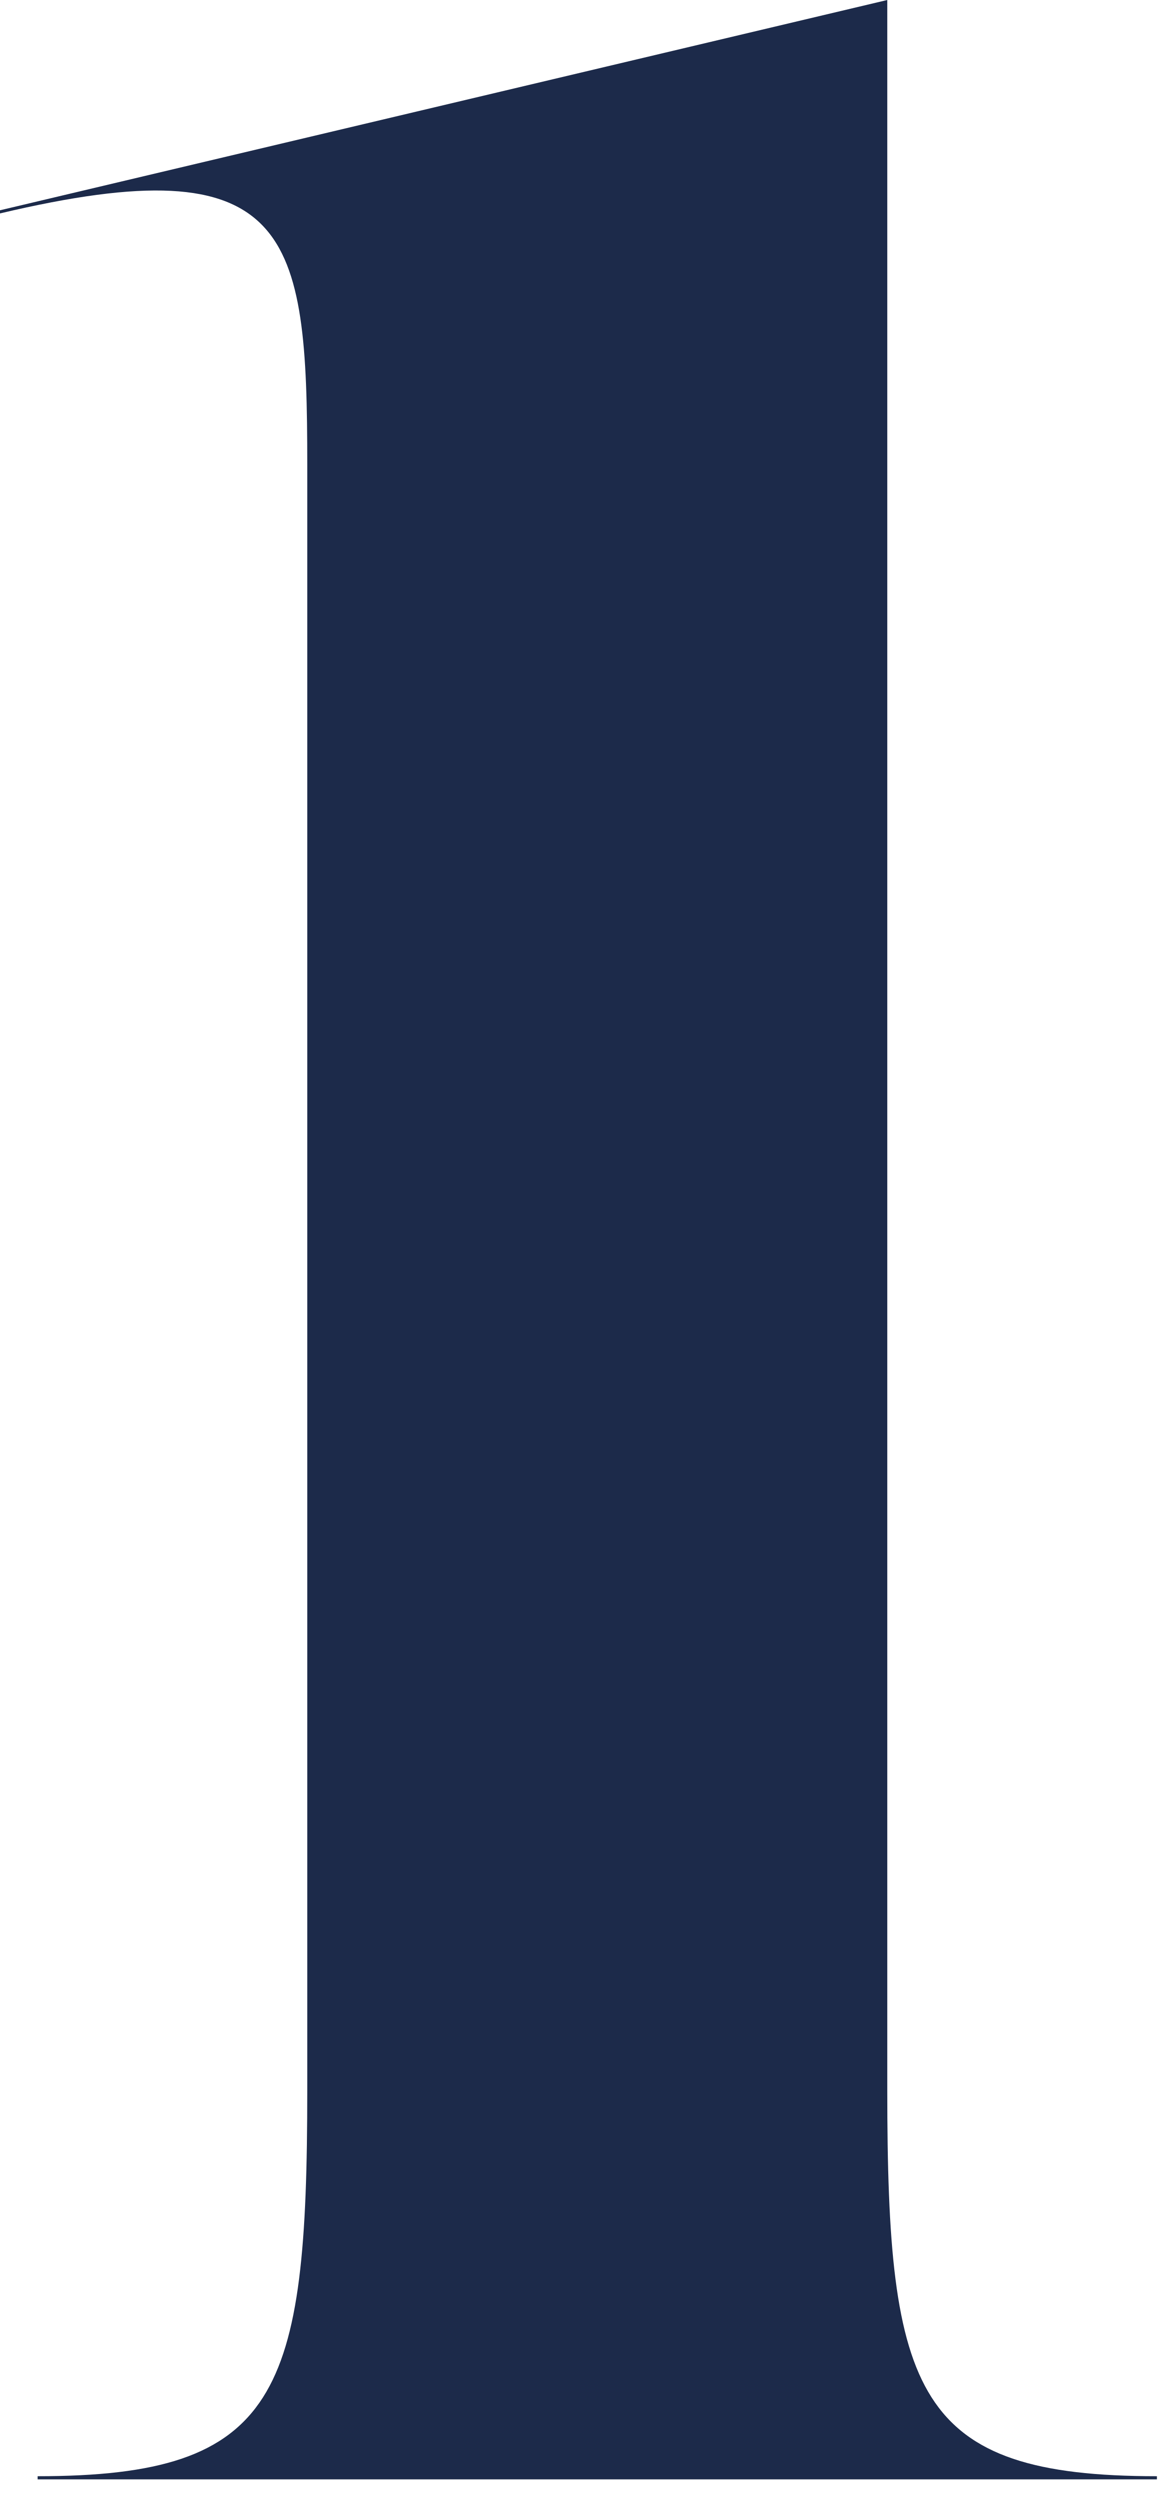 <?xml version="1.0" encoding="utf-8"?>
<svg xmlns="http://www.w3.org/2000/svg" fill="none" height="100%" overflow="visible" preserveAspectRatio="none" style="display: block;" viewBox="0 0 45 97" width="100%">
<path d="M1.461 96.201V96.079C10.834 96.079 11.93 92.913 11.93 81.101V18.023C11.93 9.011 11.321 5.602 0 8.281V8.159L34.45 0V81.101C34.45 92.913 35.545 96.079 44.919 96.079V96.201H1.461Z" fill="#1C2A4A" id="Vector"/>
</svg>